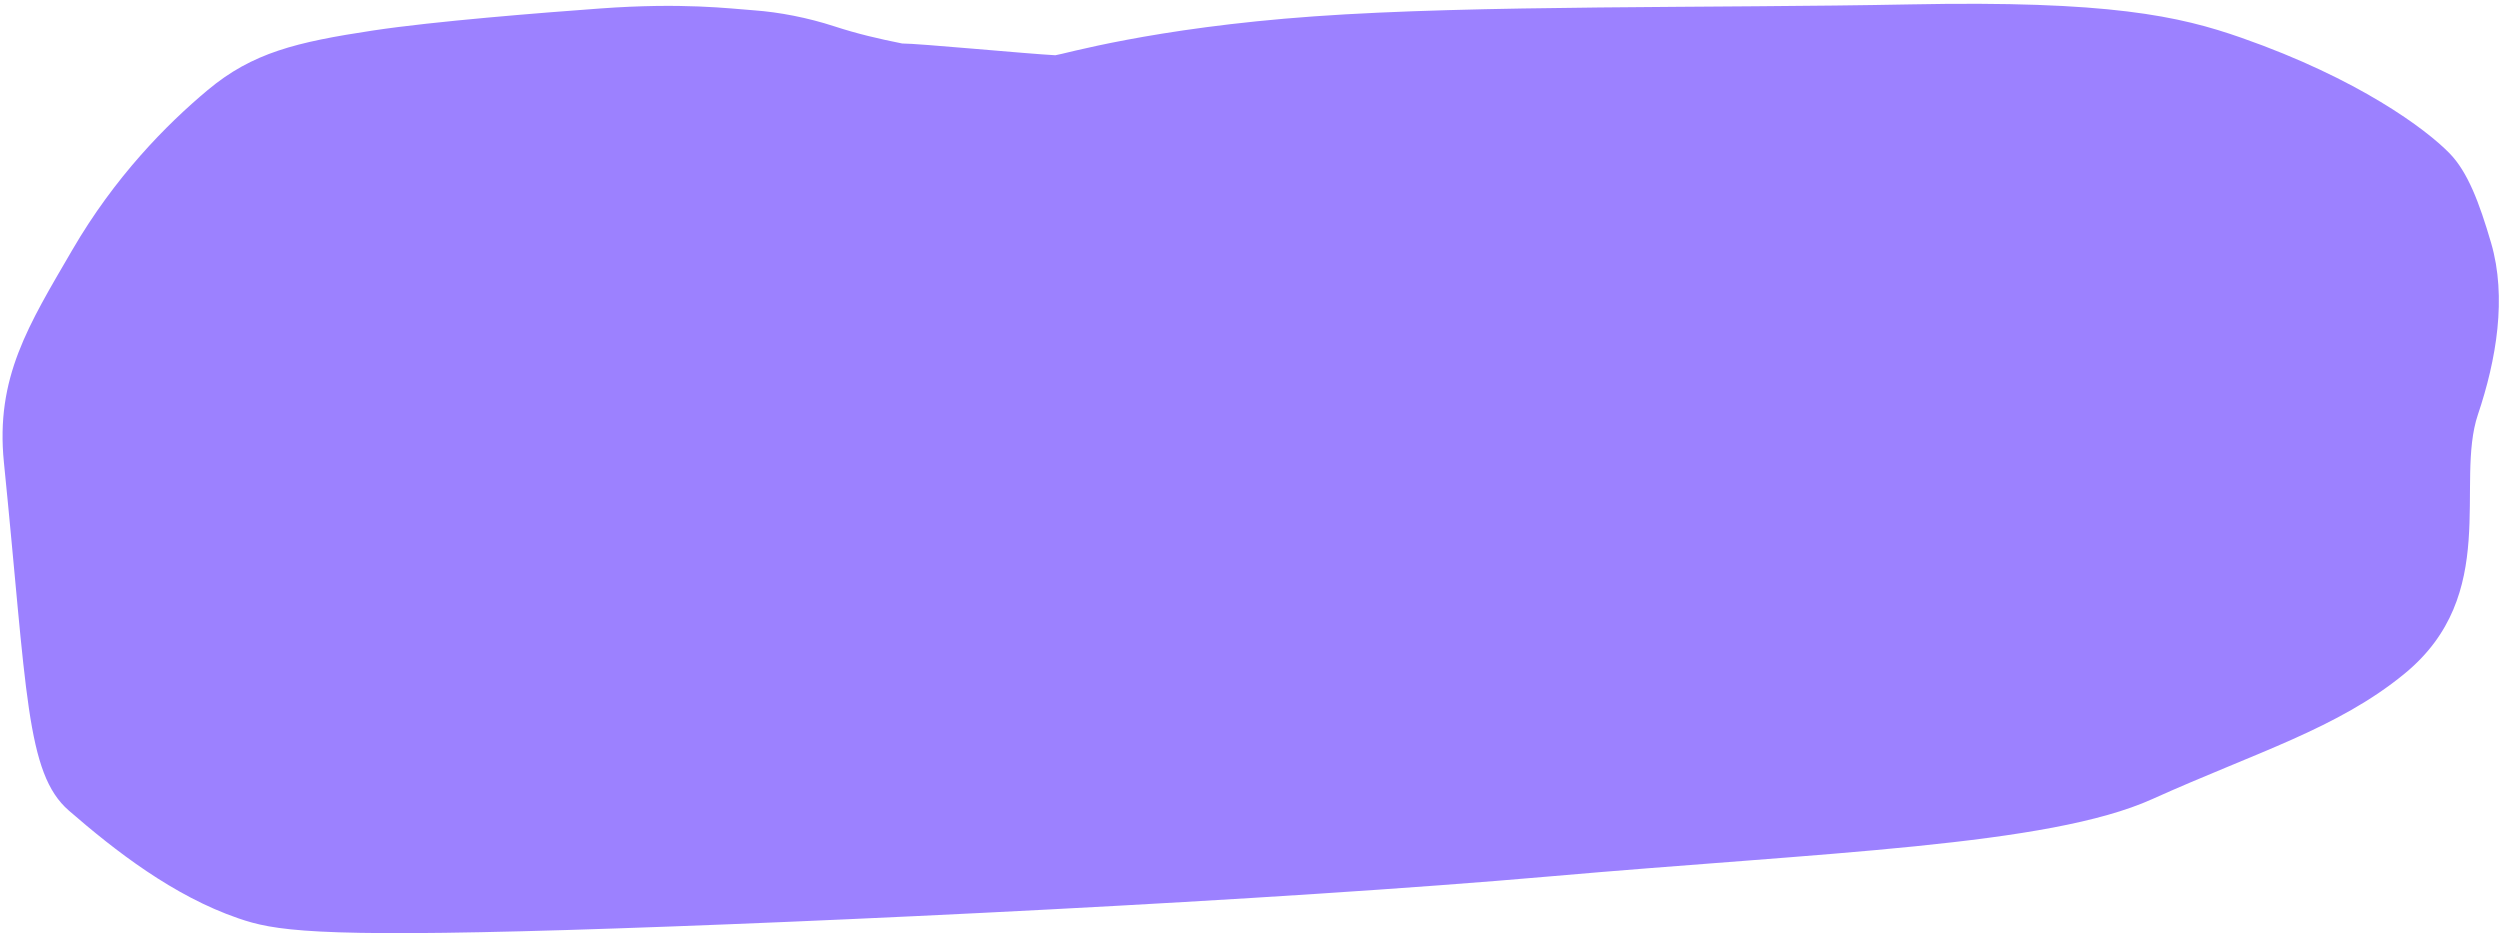 <?xml version="1.0" encoding="UTF-8"?> <svg xmlns="http://www.w3.org/2000/svg" viewBox="0 0 234.00 87.35" data-guides="{&quot;vertical&quot;:[],&quot;horizontal&quot;:[]}"><defs></defs><path fill="#9c81ff" stroke="none" fill-opacity="1" stroke-width="1" stroke-opacity="1" id="tSvg11475ed0713" title="Path 1" d="M123.004 1.53C107.793 2.614 99.428 5.108 98.78 5.171C96.14 5.034 85.924 4.061 84.444 4.071C82.251 3.632 80.252 3.168 78.088 2.462C75.611 1.654 72.941 1.138 70.587 0.967C68.246 0.798 63.906 0.229 56.17 0.794C50.734 1.19 40.66 1.986 34.913 2.855C27.712 3.945 23.631 4.931 19.447 8.425C15.558 11.673 10.732 16.578 6.767 23.396C2.663 30.451 -0.437 35.323 0.367 43.291C2.53 64.739 2.419 72.375 6.442 75.868C10.771 79.627 16.22 83.867 22.322 85.96C25.596 87.083 29.263 87.764 53.004 87.051C76.745 86.338 119.271 84.293 145.053 82.032C170.834 79.772 191.717 79.186 201.445 74.799C211.172 70.413 218.808 68.197 225.075 63.049C234.06 55.666 229.763 45.242 231.934 38.802C233.66 33.679 234.659 27.832 233.166 22.734C232.055 18.933 230.971 16.093 229.288 14.36C227.087 12.093 220.761 7.377 209.813 3.541C203.951 1.488 197.428 0.047 178.84 0.411C160.25 0.774 138.214 0.446 123.004 1.53Z"></path></svg> 